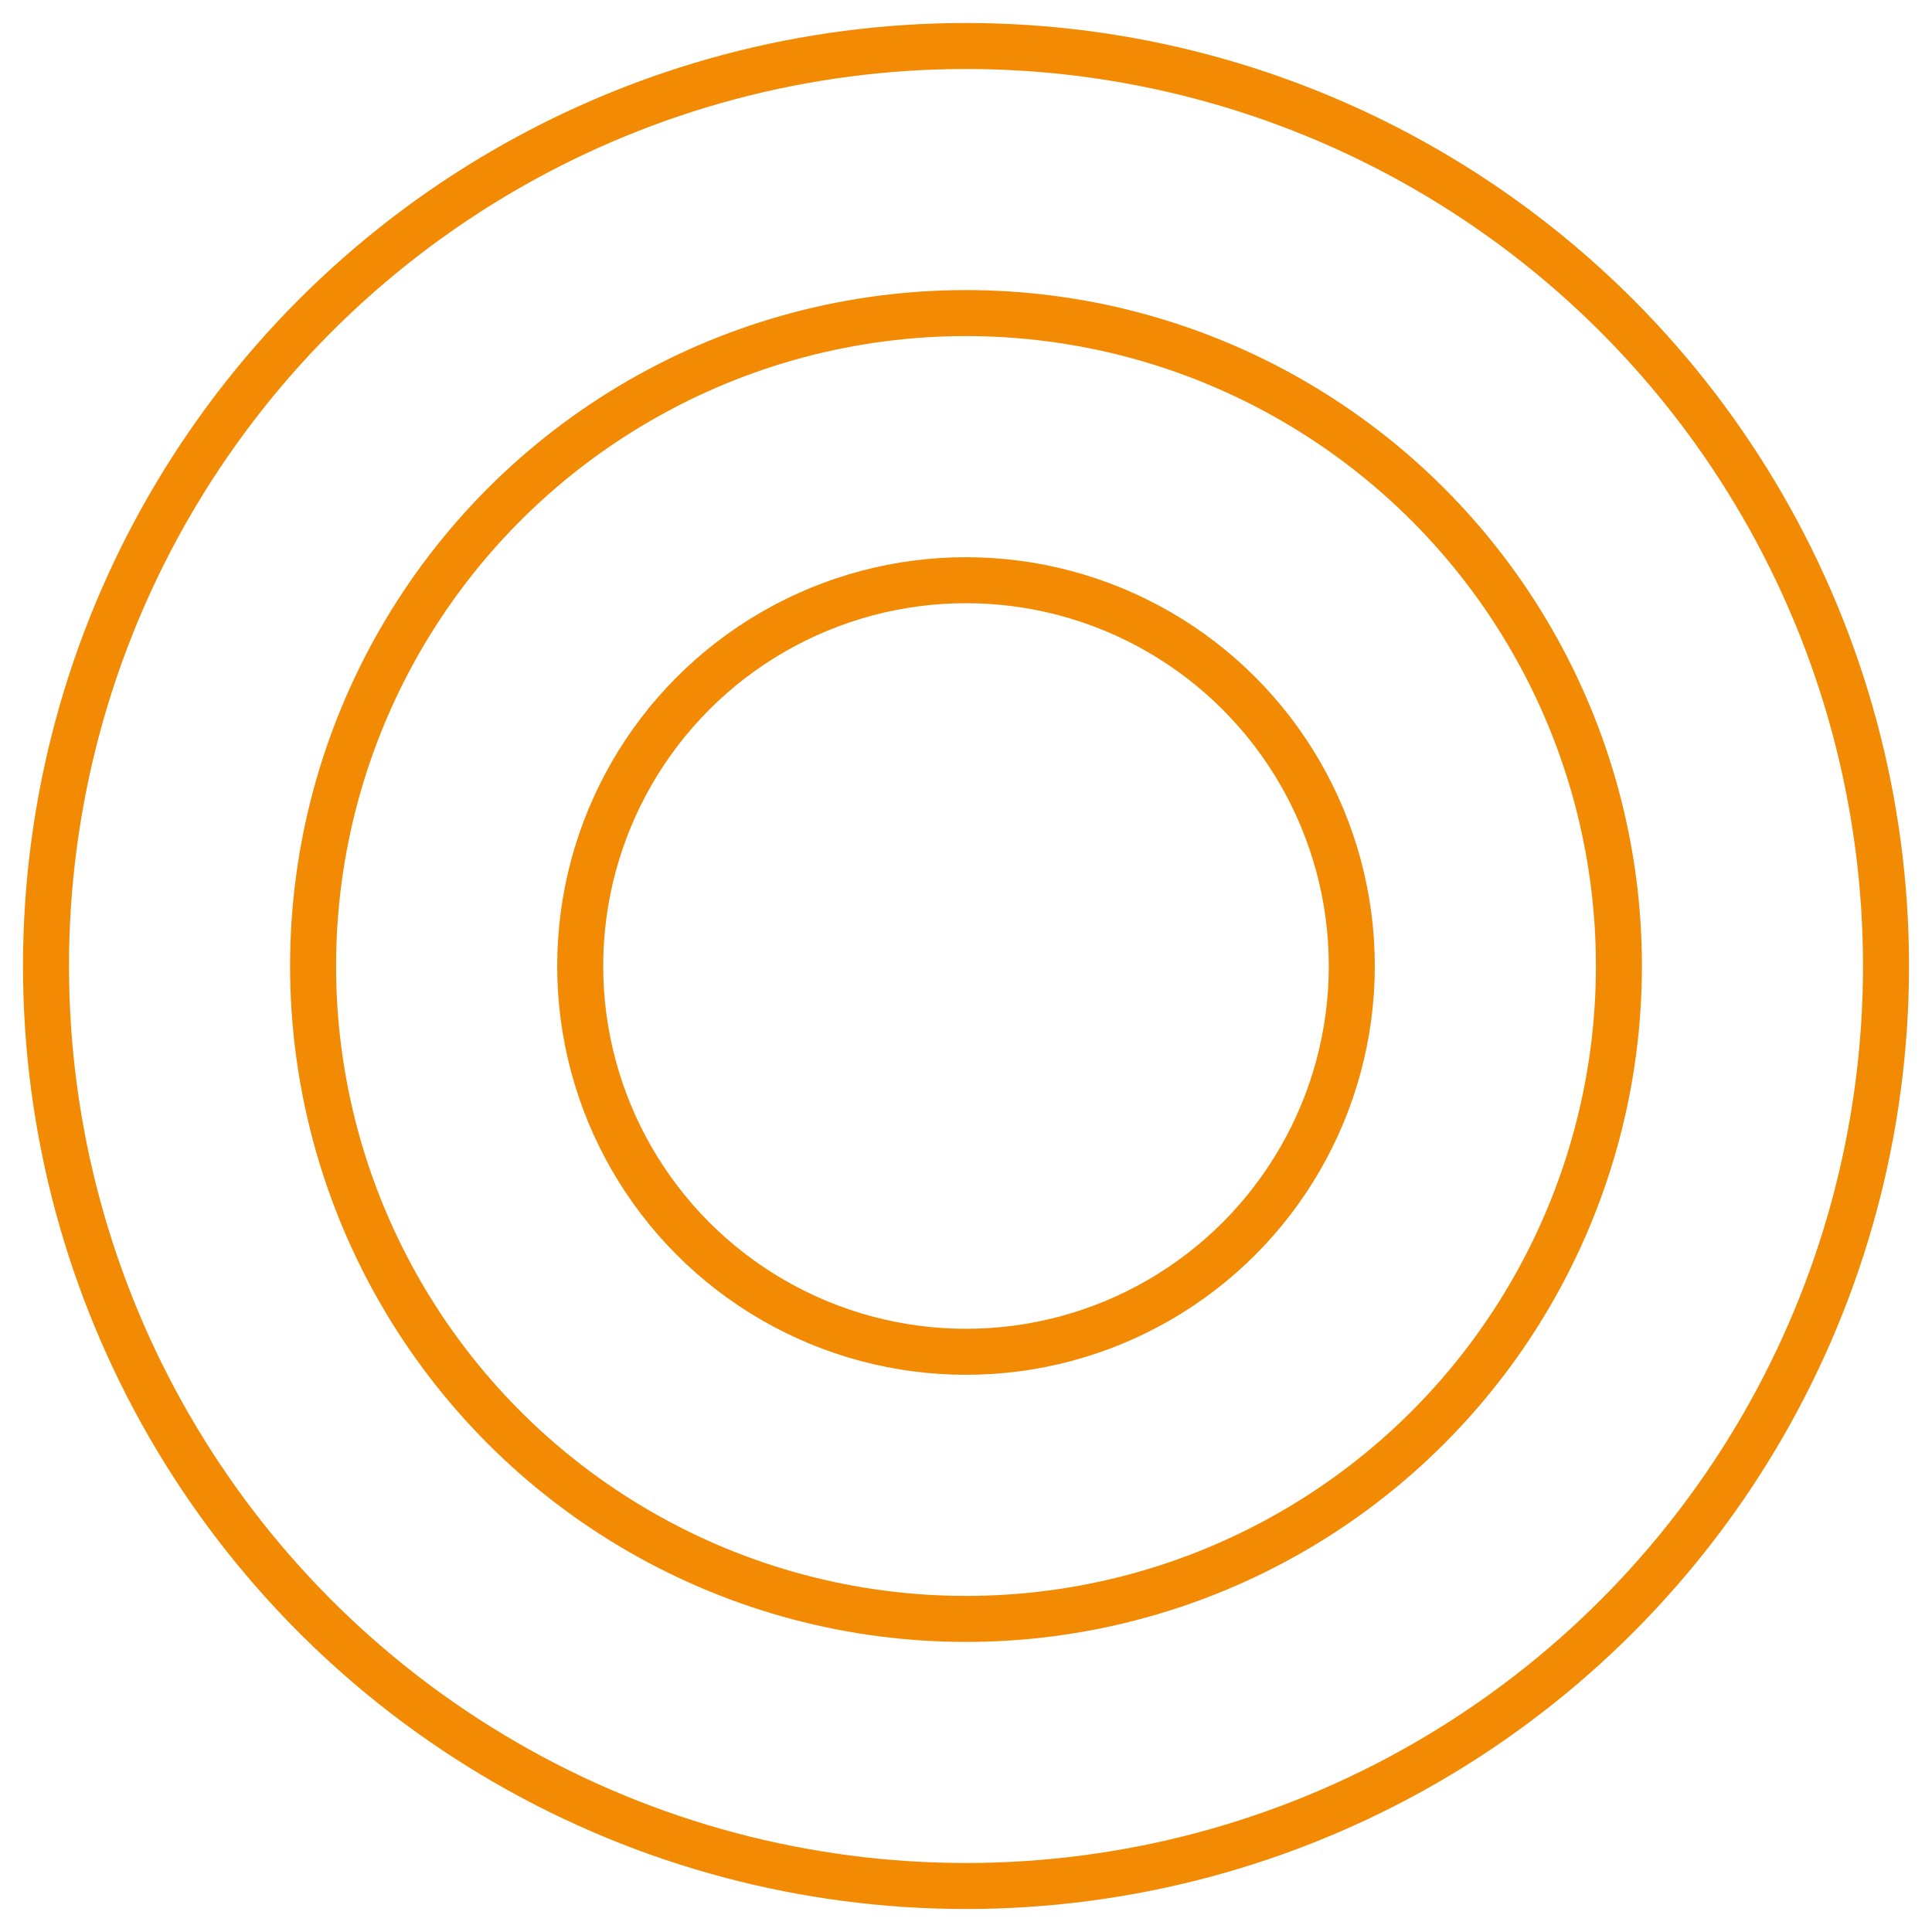 <?xml version="1.0" encoding="UTF-8"?>
<svg width="42px" height="42px" viewBox="0 0 42 42" version="1.1" xmlns="http://www.w3.org/2000/svg" xmlns:xlink="http://www.w3.org/1999/xlink">
    <title>Group 15</title>
    <g id="UI-" stroke="none" stroke-width="1" fill="none" fill-rule="evenodd">
        <g id="Menu-Orange" transform="translate(-479, -105)" stroke="#F28A04">
            <g id="Group-15" transform="translate(480, 106)">
                <circle id="Oval-Copy-2" transform="translate(20, 20) scale(-1, 1) rotate(-180) translate(-20, -20) " cx="20" cy="20" r="20"></circle>
                <circle id="Oval-Copy-2" transform="translate(20, 20) scale(-1, 1) rotate(-180) translate(-20, -20) " cx="20" cy="20" r="14.194"></circle>
                <circle id="Oval-Copy-2" transform="translate(20, 20) scale(-1, 1) rotate(-180) translate(-20, -20) " cx="20" cy="20" r="8.387"></circle>
            </g>
        </g>
    </g>
</svg>